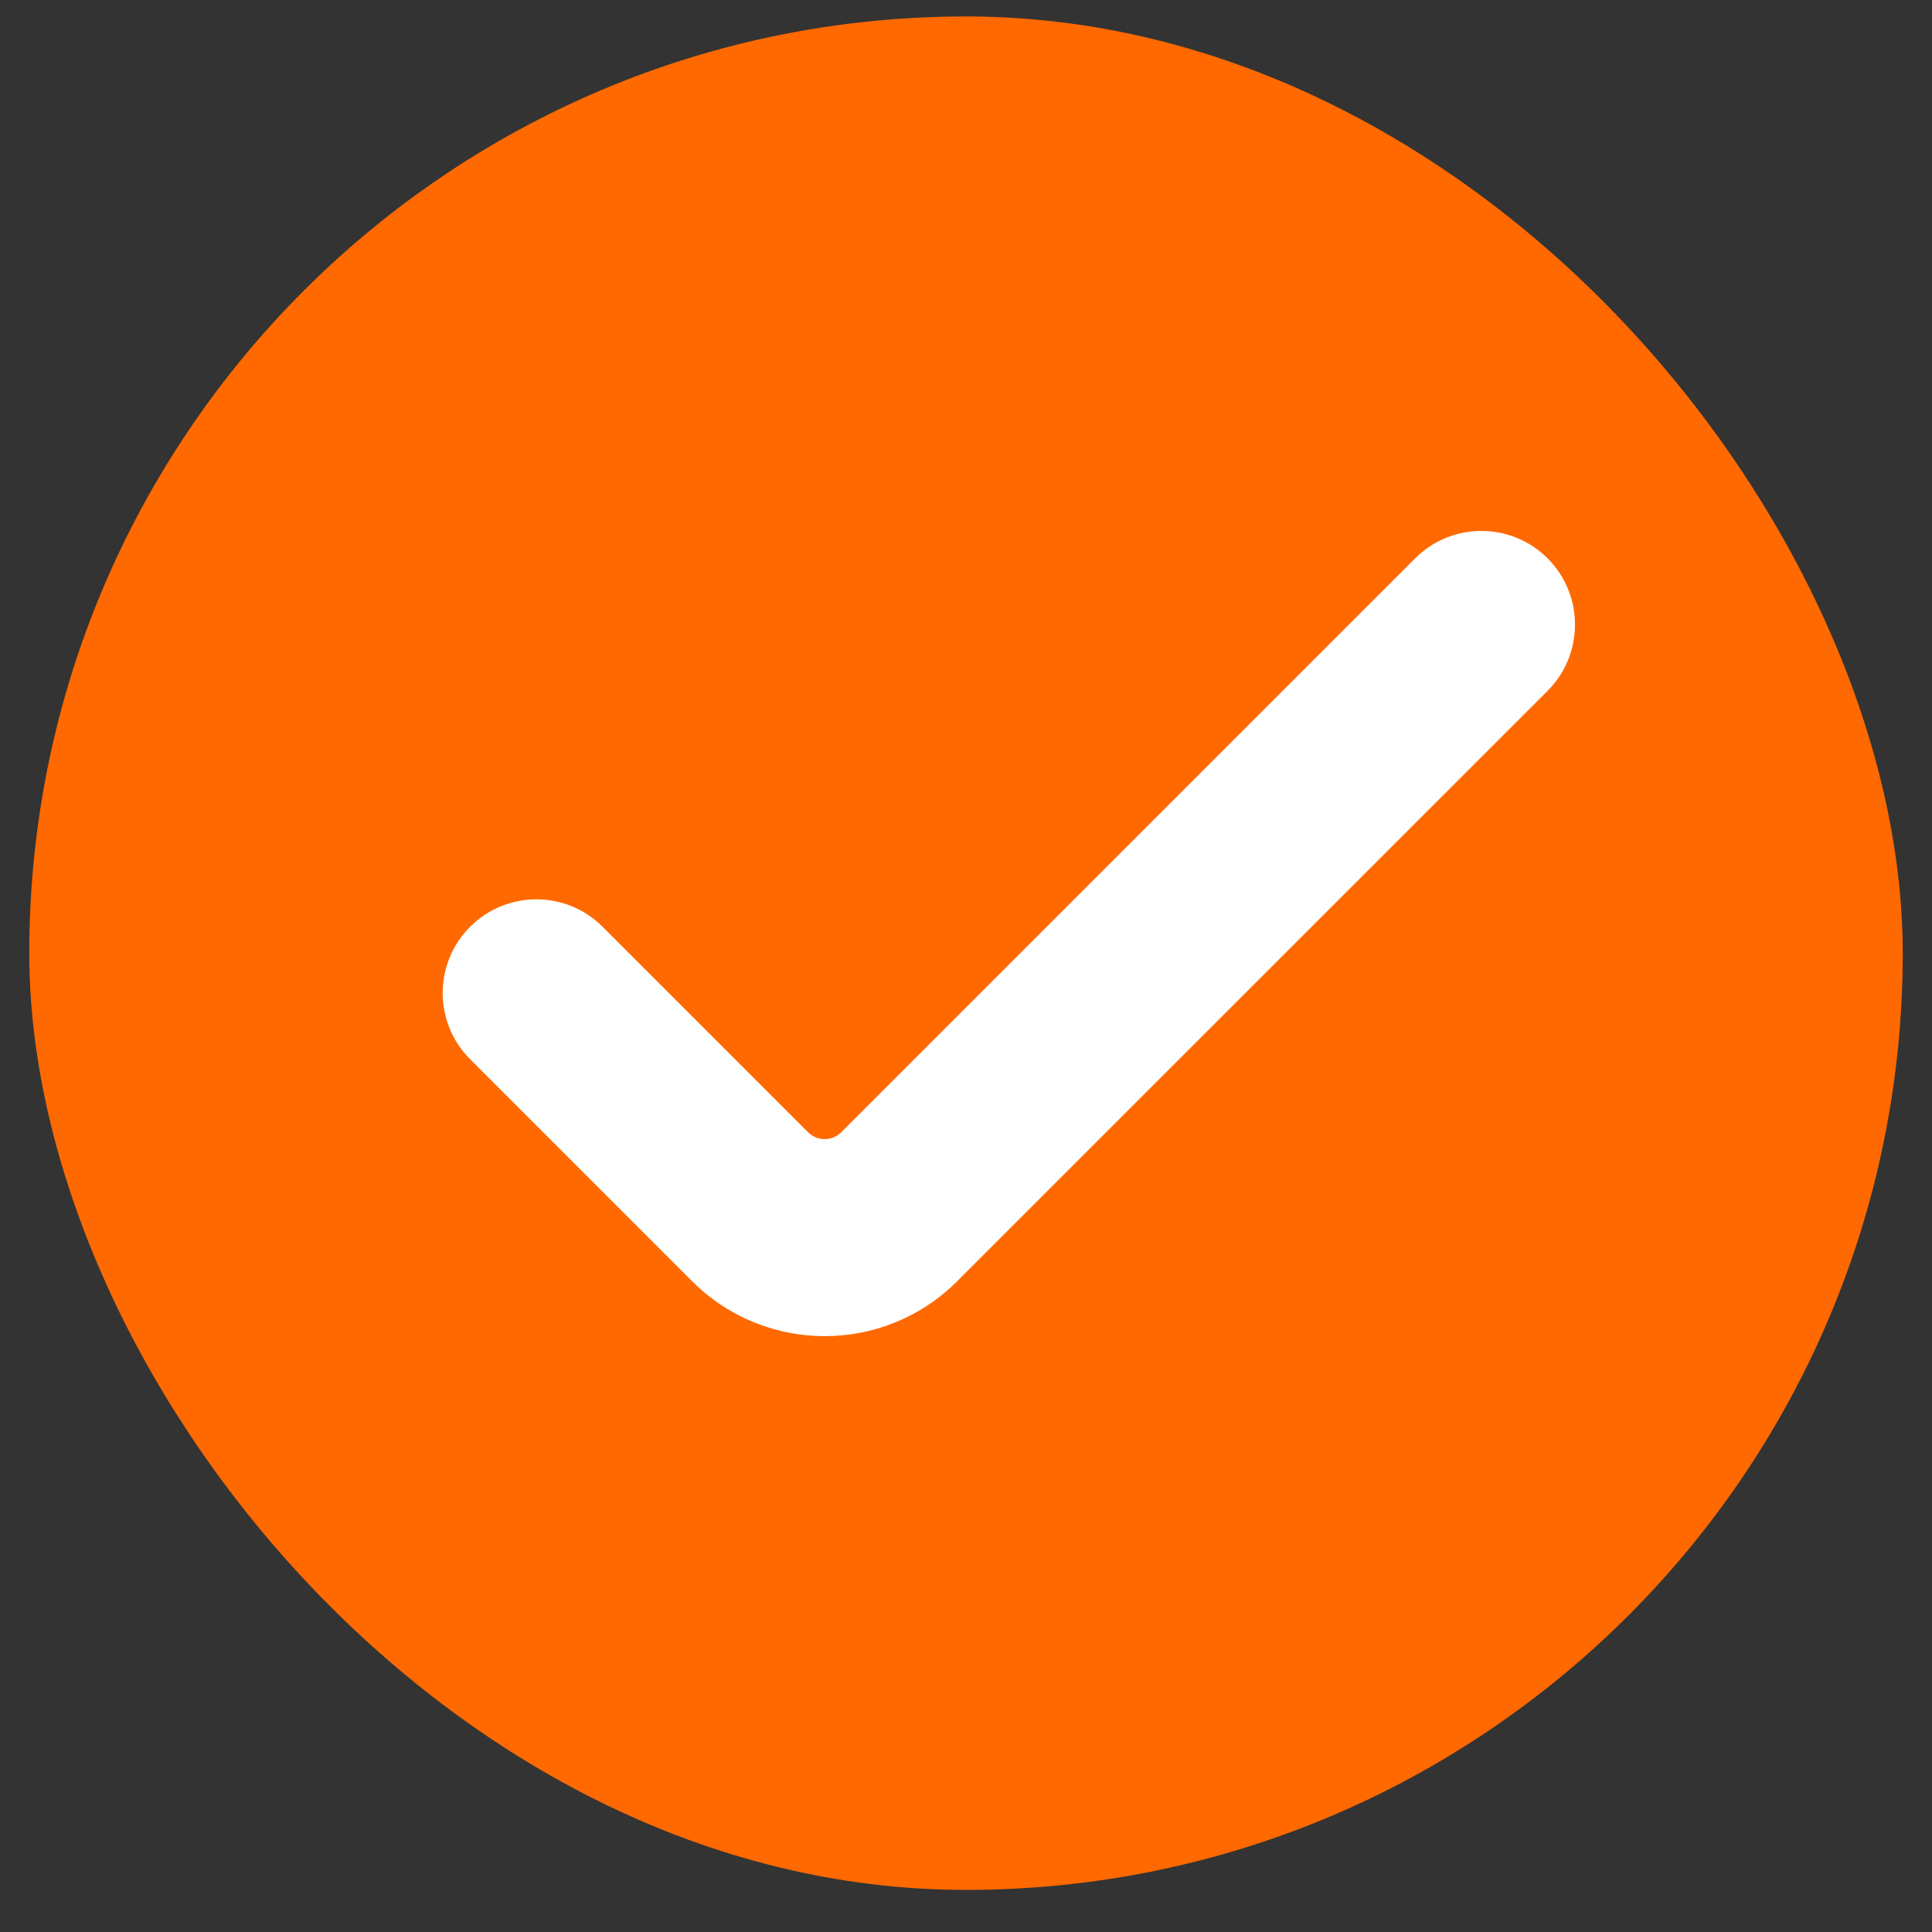 <?xml version="1.0" encoding="UTF-8"?>
<svg xmlns="http://www.w3.org/2000/svg" width="33" height="33" viewBox="0 0 33 33" fill="none">
  <rect x="0" y="0" width="33" height="33" fill="#333333" stroke="none"/>
  <rect x="0.5" y="0.281" width="32" height="32" rx="16" fill="#FF6900"></rect>
  <path fill-rule="evenodd" clip-rule="evenodd" d="M8.03 15.83C7.405 16.454 7.405 17.468 8.03 18.092L11.823 21.885C13.073 23.135 15.099 23.135 16.348 21.885L26.434 11.8C27.058 11.175 27.058 10.162 26.434 9.537C25.809 8.913 24.796 8.913 24.171 9.537L14.368 19.34C14.212 19.496 13.959 19.496 13.803 19.34L10.293 15.83C9.668 15.205 8.655 15.205 8.03 15.83Z" fill="white"></path>
</svg>

